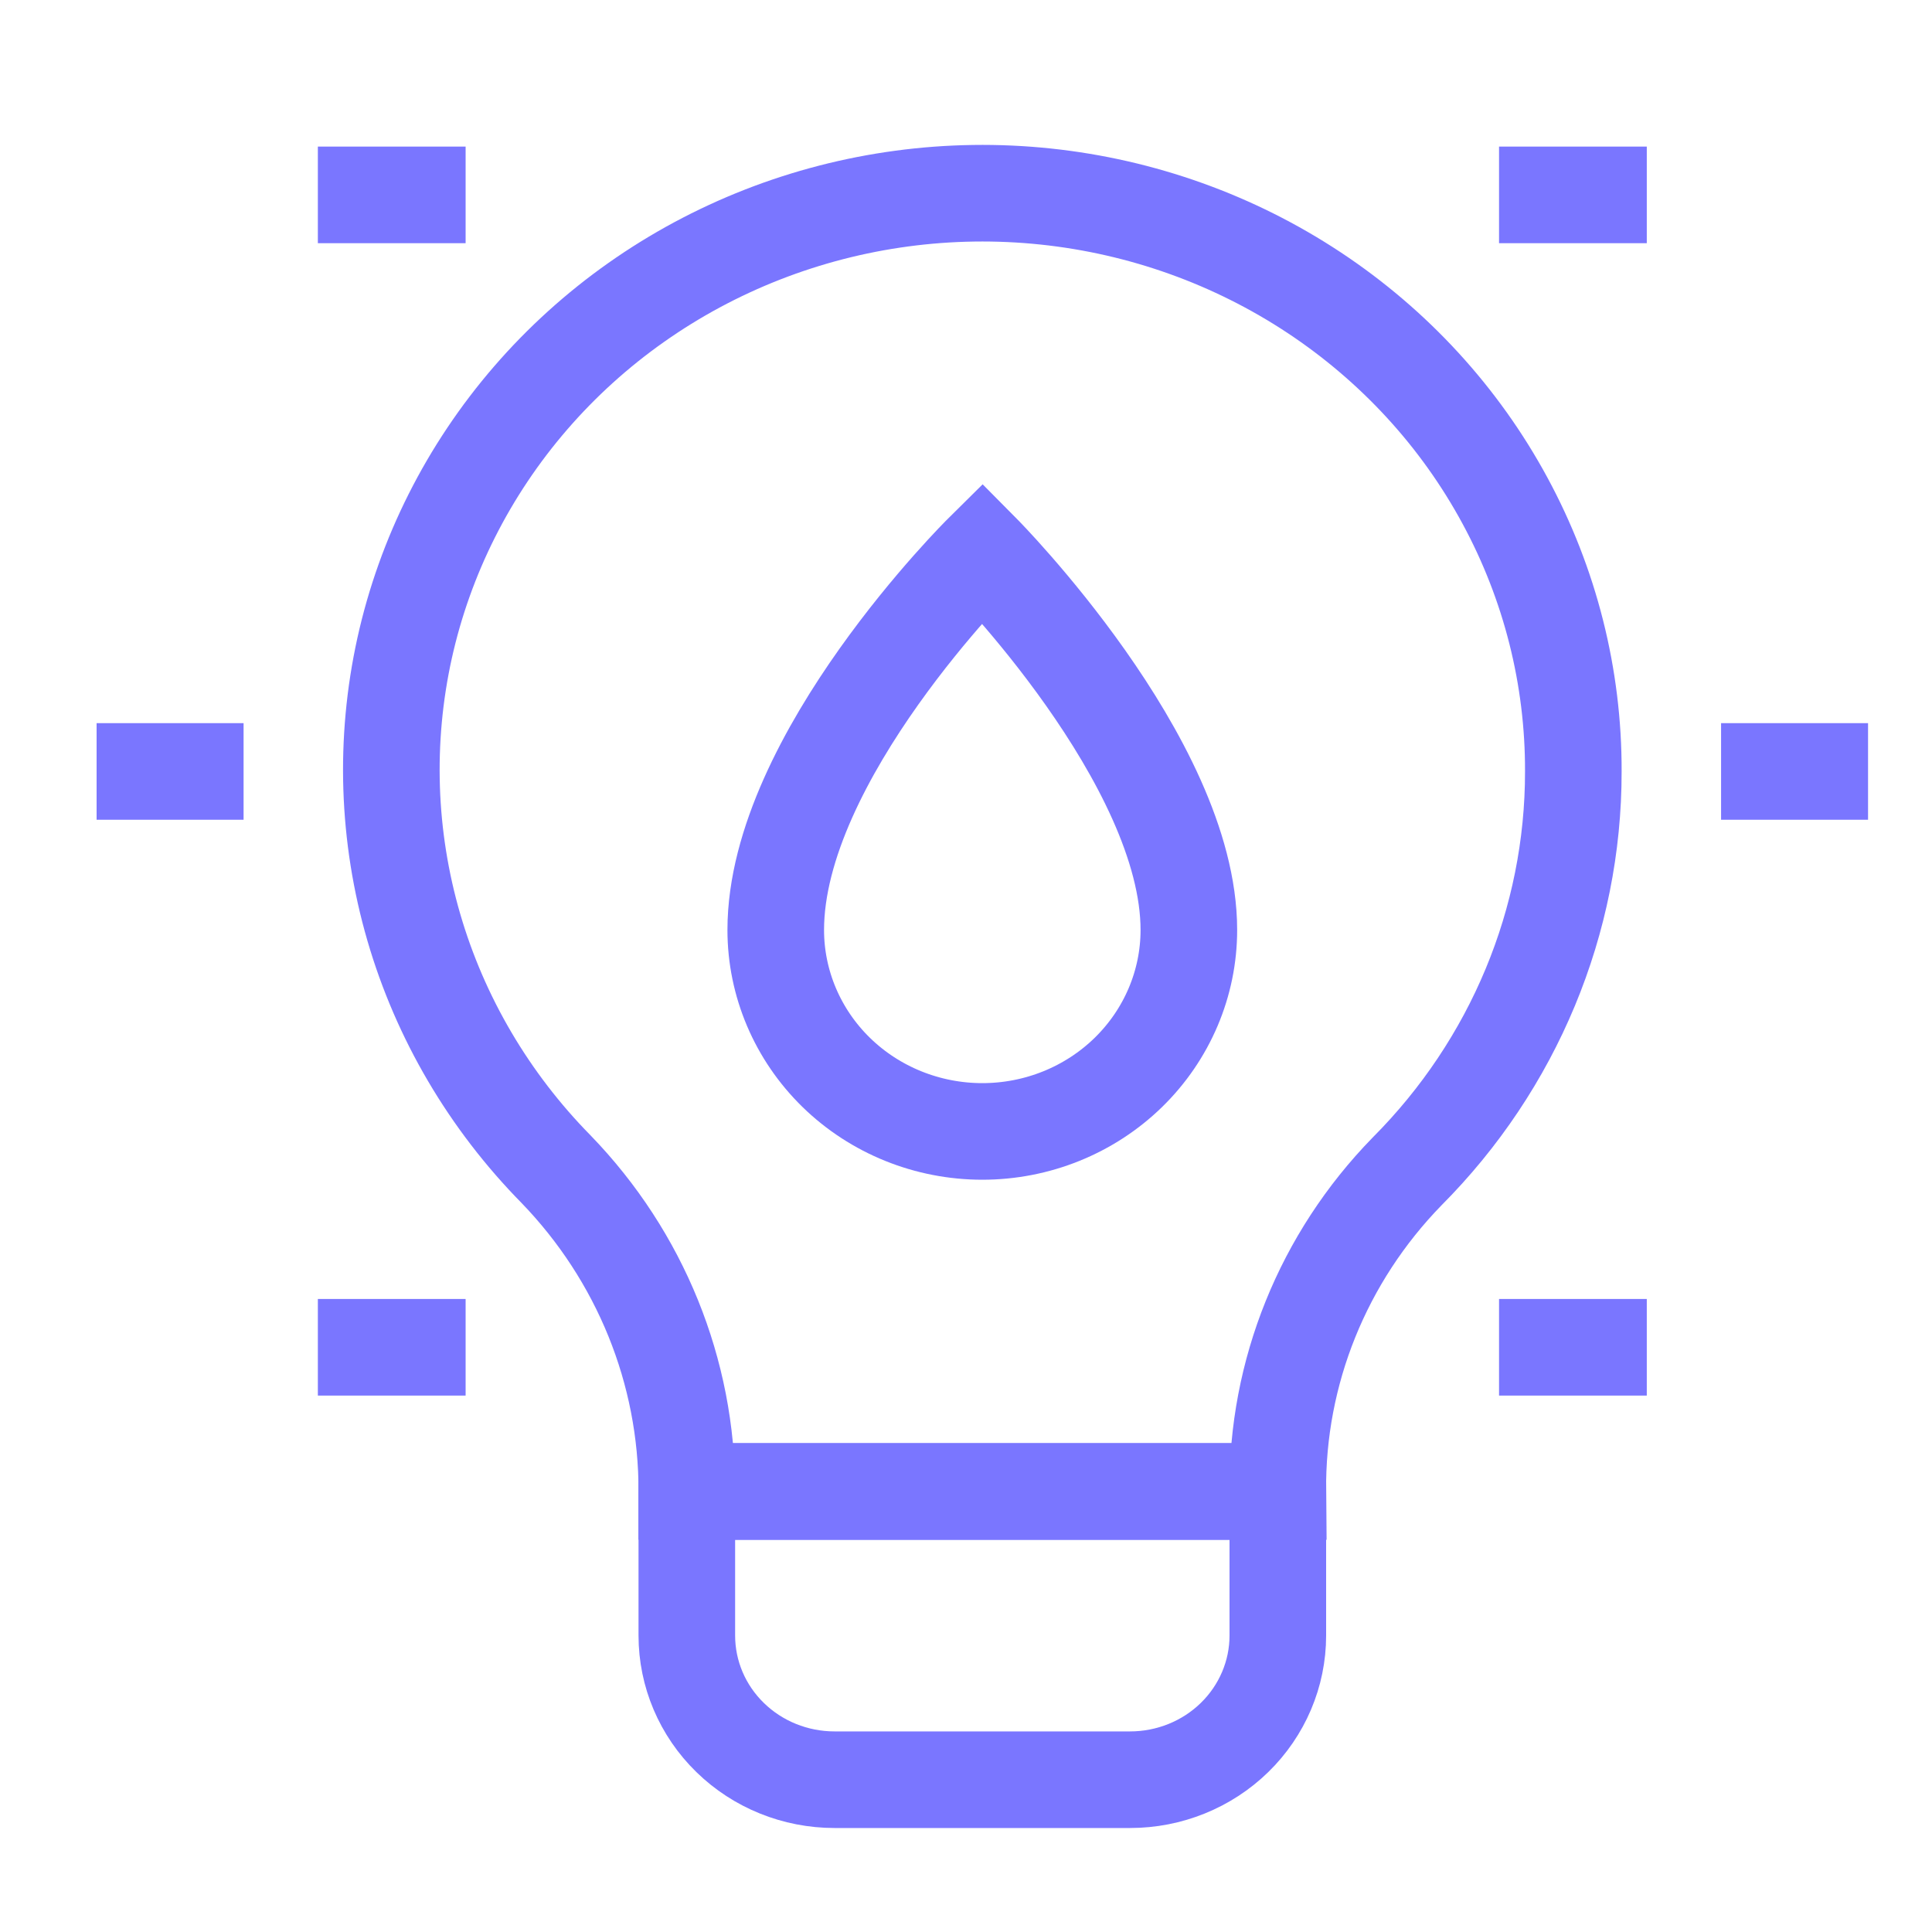 <svg width="40" height="40" viewBox="0 0 40 40" fill="none" xmlns="http://www.w3.org/2000/svg">
<path d="M6.581 4.035H9.64" stroke="#7A76FF" stroke-width="2" stroke-miterlimit="10"/>
<path d="M32.574 15.973C32.58 14.018 32.094 12.092 31.158 10.364C30.223 8.635 28.867 7.158 27.209 6.06C25.552 4.963 23.643 4.279 21.651 4.069C19.66 3.859 17.646 4.13 15.786 4.857C13.927 5.584 12.279 6.745 10.987 8.239C9.695 9.733 8.798 11.513 8.376 13.423C7.955 15.334 8.02 17.317 8.567 19.197C9.114 21.077 10.126 22.797 11.513 24.207C13.258 26.011 14.226 28.399 14.22 30.879H26.456C26.432 28.415 27.391 26.039 29.131 24.254C31.341 22.037 32.577 19.065 32.574 15.973Z" stroke="#7A76FF" stroke-width="2" stroke-miterlimit="10"/>
<path d="M14.22 30.879H26.456V33.863C26.456 34.654 26.133 35.414 25.56 35.973C24.986 36.533 24.208 36.847 23.397 36.847H17.279C16.467 36.847 15.689 36.533 15.116 35.973C14.542 35.414 14.22 34.654 14.22 33.863V30.879Z" stroke="#7A76FF" stroke-width="2" stroke-miterlimit="10"/>
<path d="M24.614 19.254C24.614 20.36 24.163 21.421 23.361 22.204C22.559 22.986 21.472 23.425 20.338 23.425C19.204 23.425 18.116 22.986 17.314 22.204C16.512 21.421 16.061 20.36 16.061 19.254C16.061 15.675 20.338 11.441 20.338 11.441C20.338 11.441 24.614 15.754 24.614 19.254Z" stroke="#7A76FF" stroke-width="2" stroke-miterlimit="10"/>
<path d="M2 15.972H5.043" stroke="#7A76FF" stroke-width="2" stroke-miterlimit="10"/>
<path d="M6.581 27.894H9.64" stroke="#7A76FF" stroke-width="2" stroke-miterlimit="10"/>
<path d="M38.676 15.972H35.633" stroke="#7A76FF" stroke-width="2" stroke-miterlimit="10"/>
<path d="M34.095 27.894H31.036" stroke="#7A76FF" stroke-width="2" stroke-miterlimit="10"/>
<path d="M34.095 4.035H31.036" stroke="#7A76FF" stroke-width="2" stroke-miterlimit="10"/>
</svg>
